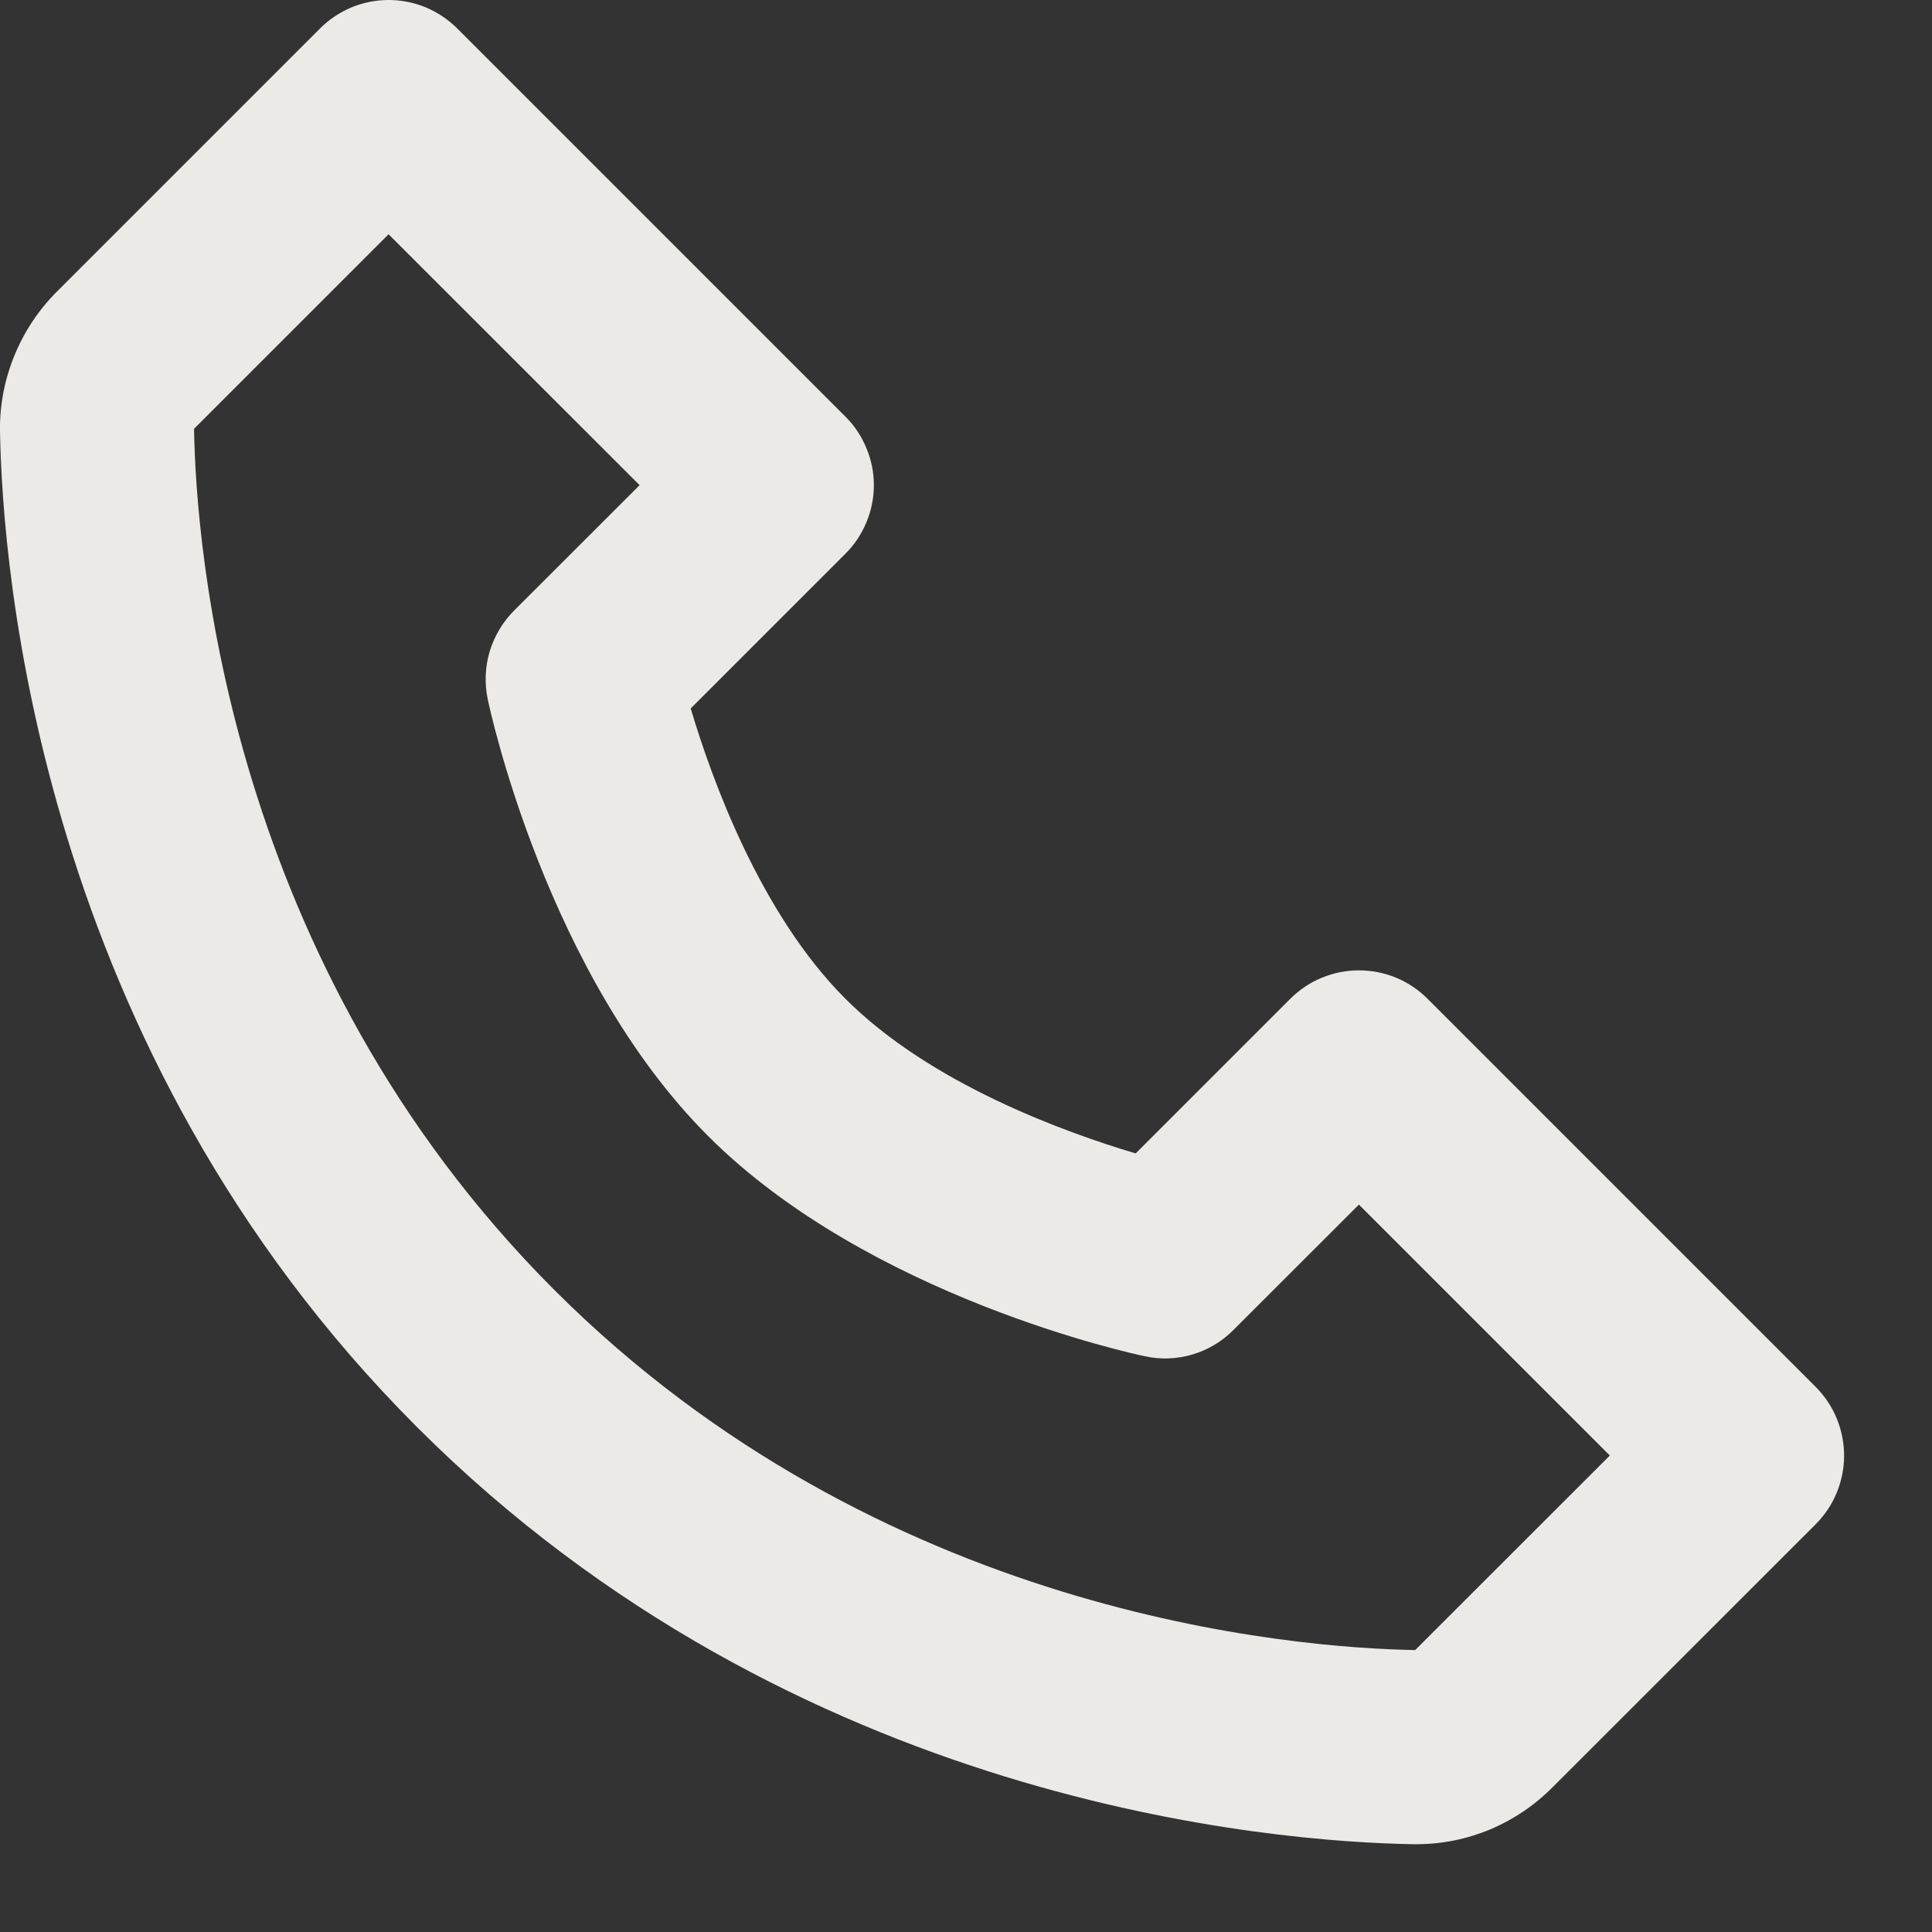 <?xml version="1.0" encoding="utf-8"?>
<svg xmlns="http://www.w3.org/2000/svg" fill="none" height="100%" overflow="visible" preserveAspectRatio="none" style="display: block;" viewBox="0 0 16 16" width="100%">
<rect x="0" y="0" width="16" height="16" fill="#333333" stroke="none"/>
<path d="M11.822 8.271C11.748 8.197 11.659 8.137 11.562 8.097C11.464 8.057 11.36 8.036 11.254 8.036C11.149 8.036 11.044 8.057 10.947 8.097C10.849 8.137 10.761 8.197 10.686 8.271L9.405 9.552C8.811 9.375 7.703 8.974 7.001 8.271C6.299 7.569 5.897 6.461 5.72 5.867L7.001 4.586C7.076 4.512 7.135 4.423 7.175 4.326C7.216 4.228 7.237 4.124 7.237 4.018C7.237 3.912 7.216 3.808 7.175 3.711C7.135 3.613 7.076 3.524 7.001 3.45L3.787 0.236C3.712 0.161 3.623 0.102 3.526 0.061C3.429 0.021 3.324 0 3.218 0C3.113 0 3.008 0.021 2.911 0.061C2.813 0.102 2.725 0.161 2.65 0.236L0.471 2.415C0.166 2.72 -0.006 3.14 0 3.568C0.019 4.712 0.322 8.687 3.454 11.819C6.586 14.951 10.561 15.254 11.706 15.273H11.728C12.153 15.273 12.554 15.106 12.857 14.802L15.037 12.623C15.111 12.548 15.171 12.46 15.211 12.362C15.251 12.265 15.272 12.16 15.272 12.055C15.272 11.949 15.251 11.845 15.211 11.747C15.171 11.649 15.111 11.561 15.037 11.486L11.822 8.271ZM11.72 13.665C10.717 13.648 7.286 13.379 4.59 10.682C1.885 7.977 1.623 4.534 1.607 3.551L3.218 1.94L5.297 4.018L4.257 5.057C4.163 5.151 4.094 5.268 4.055 5.396C4.017 5.524 4.012 5.659 4.039 5.79C4.058 5.882 4.53 8.074 5.864 9.408C7.198 10.742 9.389 11.213 9.482 11.232C9.612 11.261 9.748 11.255 9.876 11.217C10.004 11.179 10.12 11.11 10.214 11.015L11.254 9.976L13.332 12.054L11.72 13.665Z" fill="#FFFEFA" fill-opacity="0.9" id="Vector"/>
</svg>